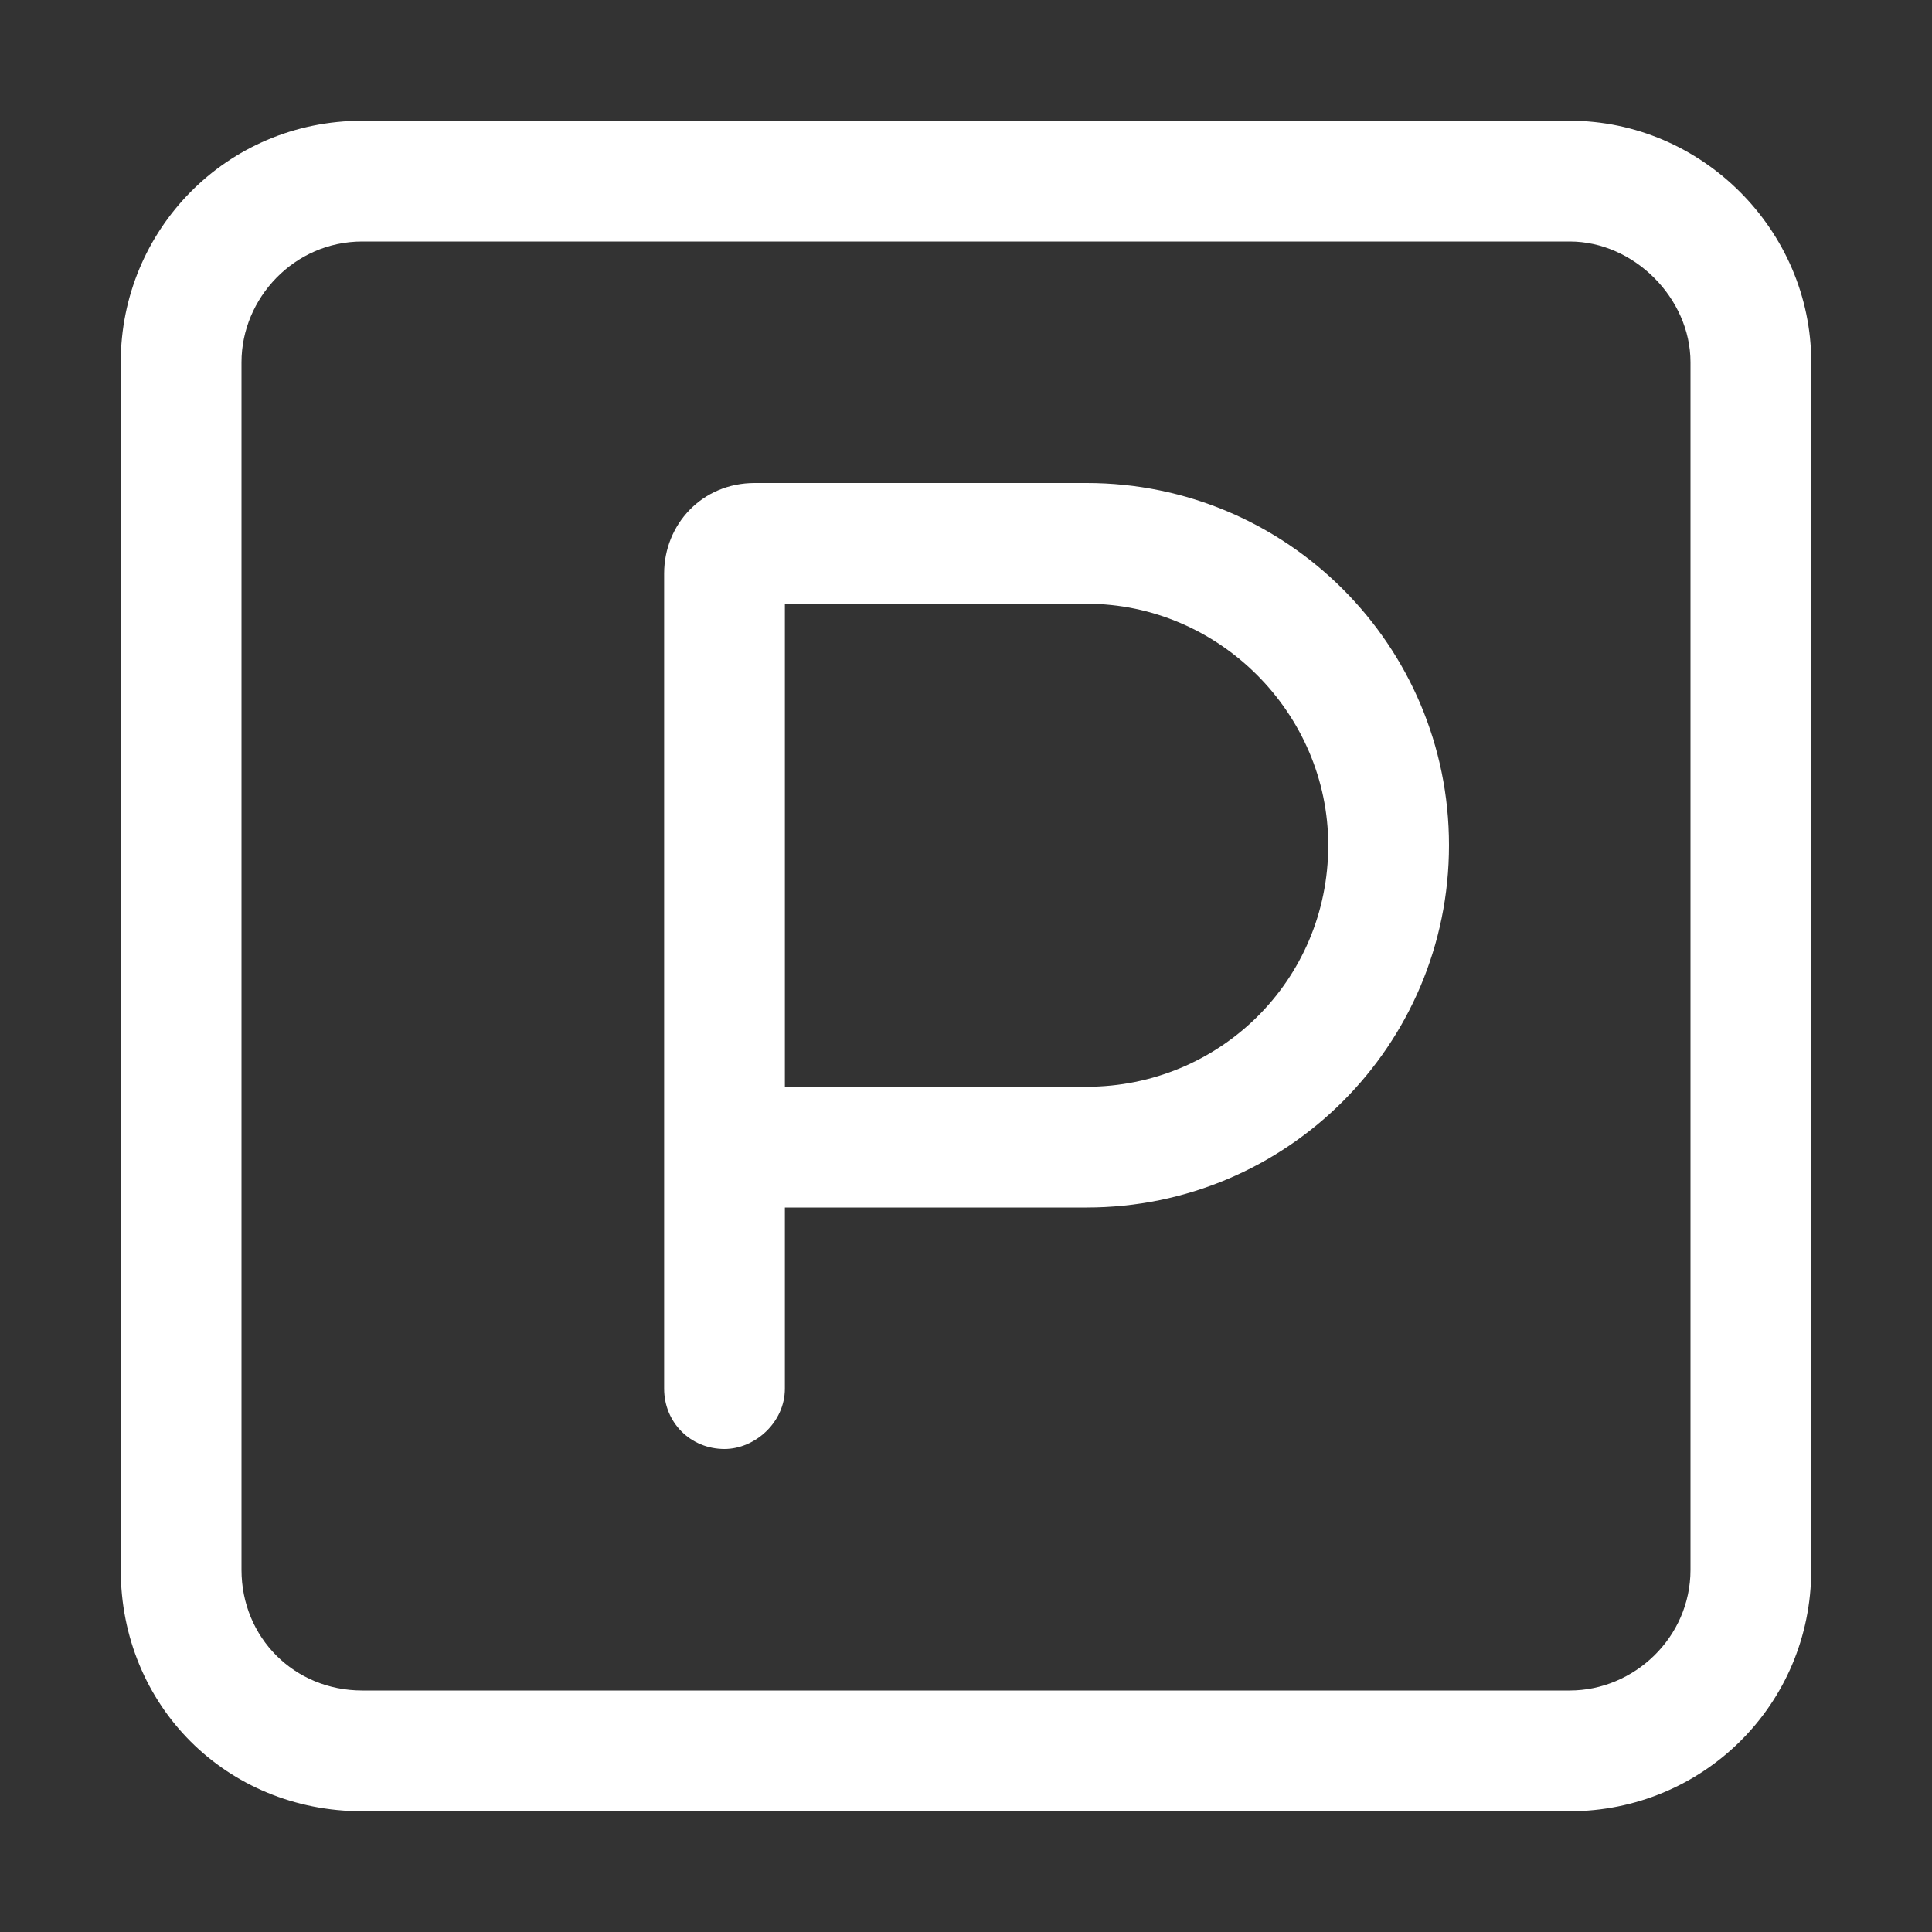<svg xmlns="http://www.w3.org/2000/svg" width="32" height="32" viewBox="0 0 32 32" fill="none"><rect x="0" y="0" width="32" height="32" fill="#333333" stroke="none"/><path d="M18 20H13V23C13 23.562 12.5 24 12 24C11.438 24 11 23.562 11 23V9.5C11 8.688 11.625 8 12.5 8H18C21.312 8 24 10.688 24 14C24 17.312 21.312 20 18 20ZM18 18C20.188 18 22 16.25 22 14C22 11.812 20.188 10 18 10H13V18H18ZM2 6C2 3.812 3.75 2 6 2H26C28.188 2 30 3.812 30 6V26C30 28.25 28.188 30 26 30H6C3.75 30 2 28.25 2 26V6ZM4 6V26C4 27.125 4.875 28 6 28H26C27.062 28 28 27.125 28 26V6C28 4.938 27.062 4 26 4H6C4.875 4 4 4.938 4 6Z" fill="white"></path></svg>